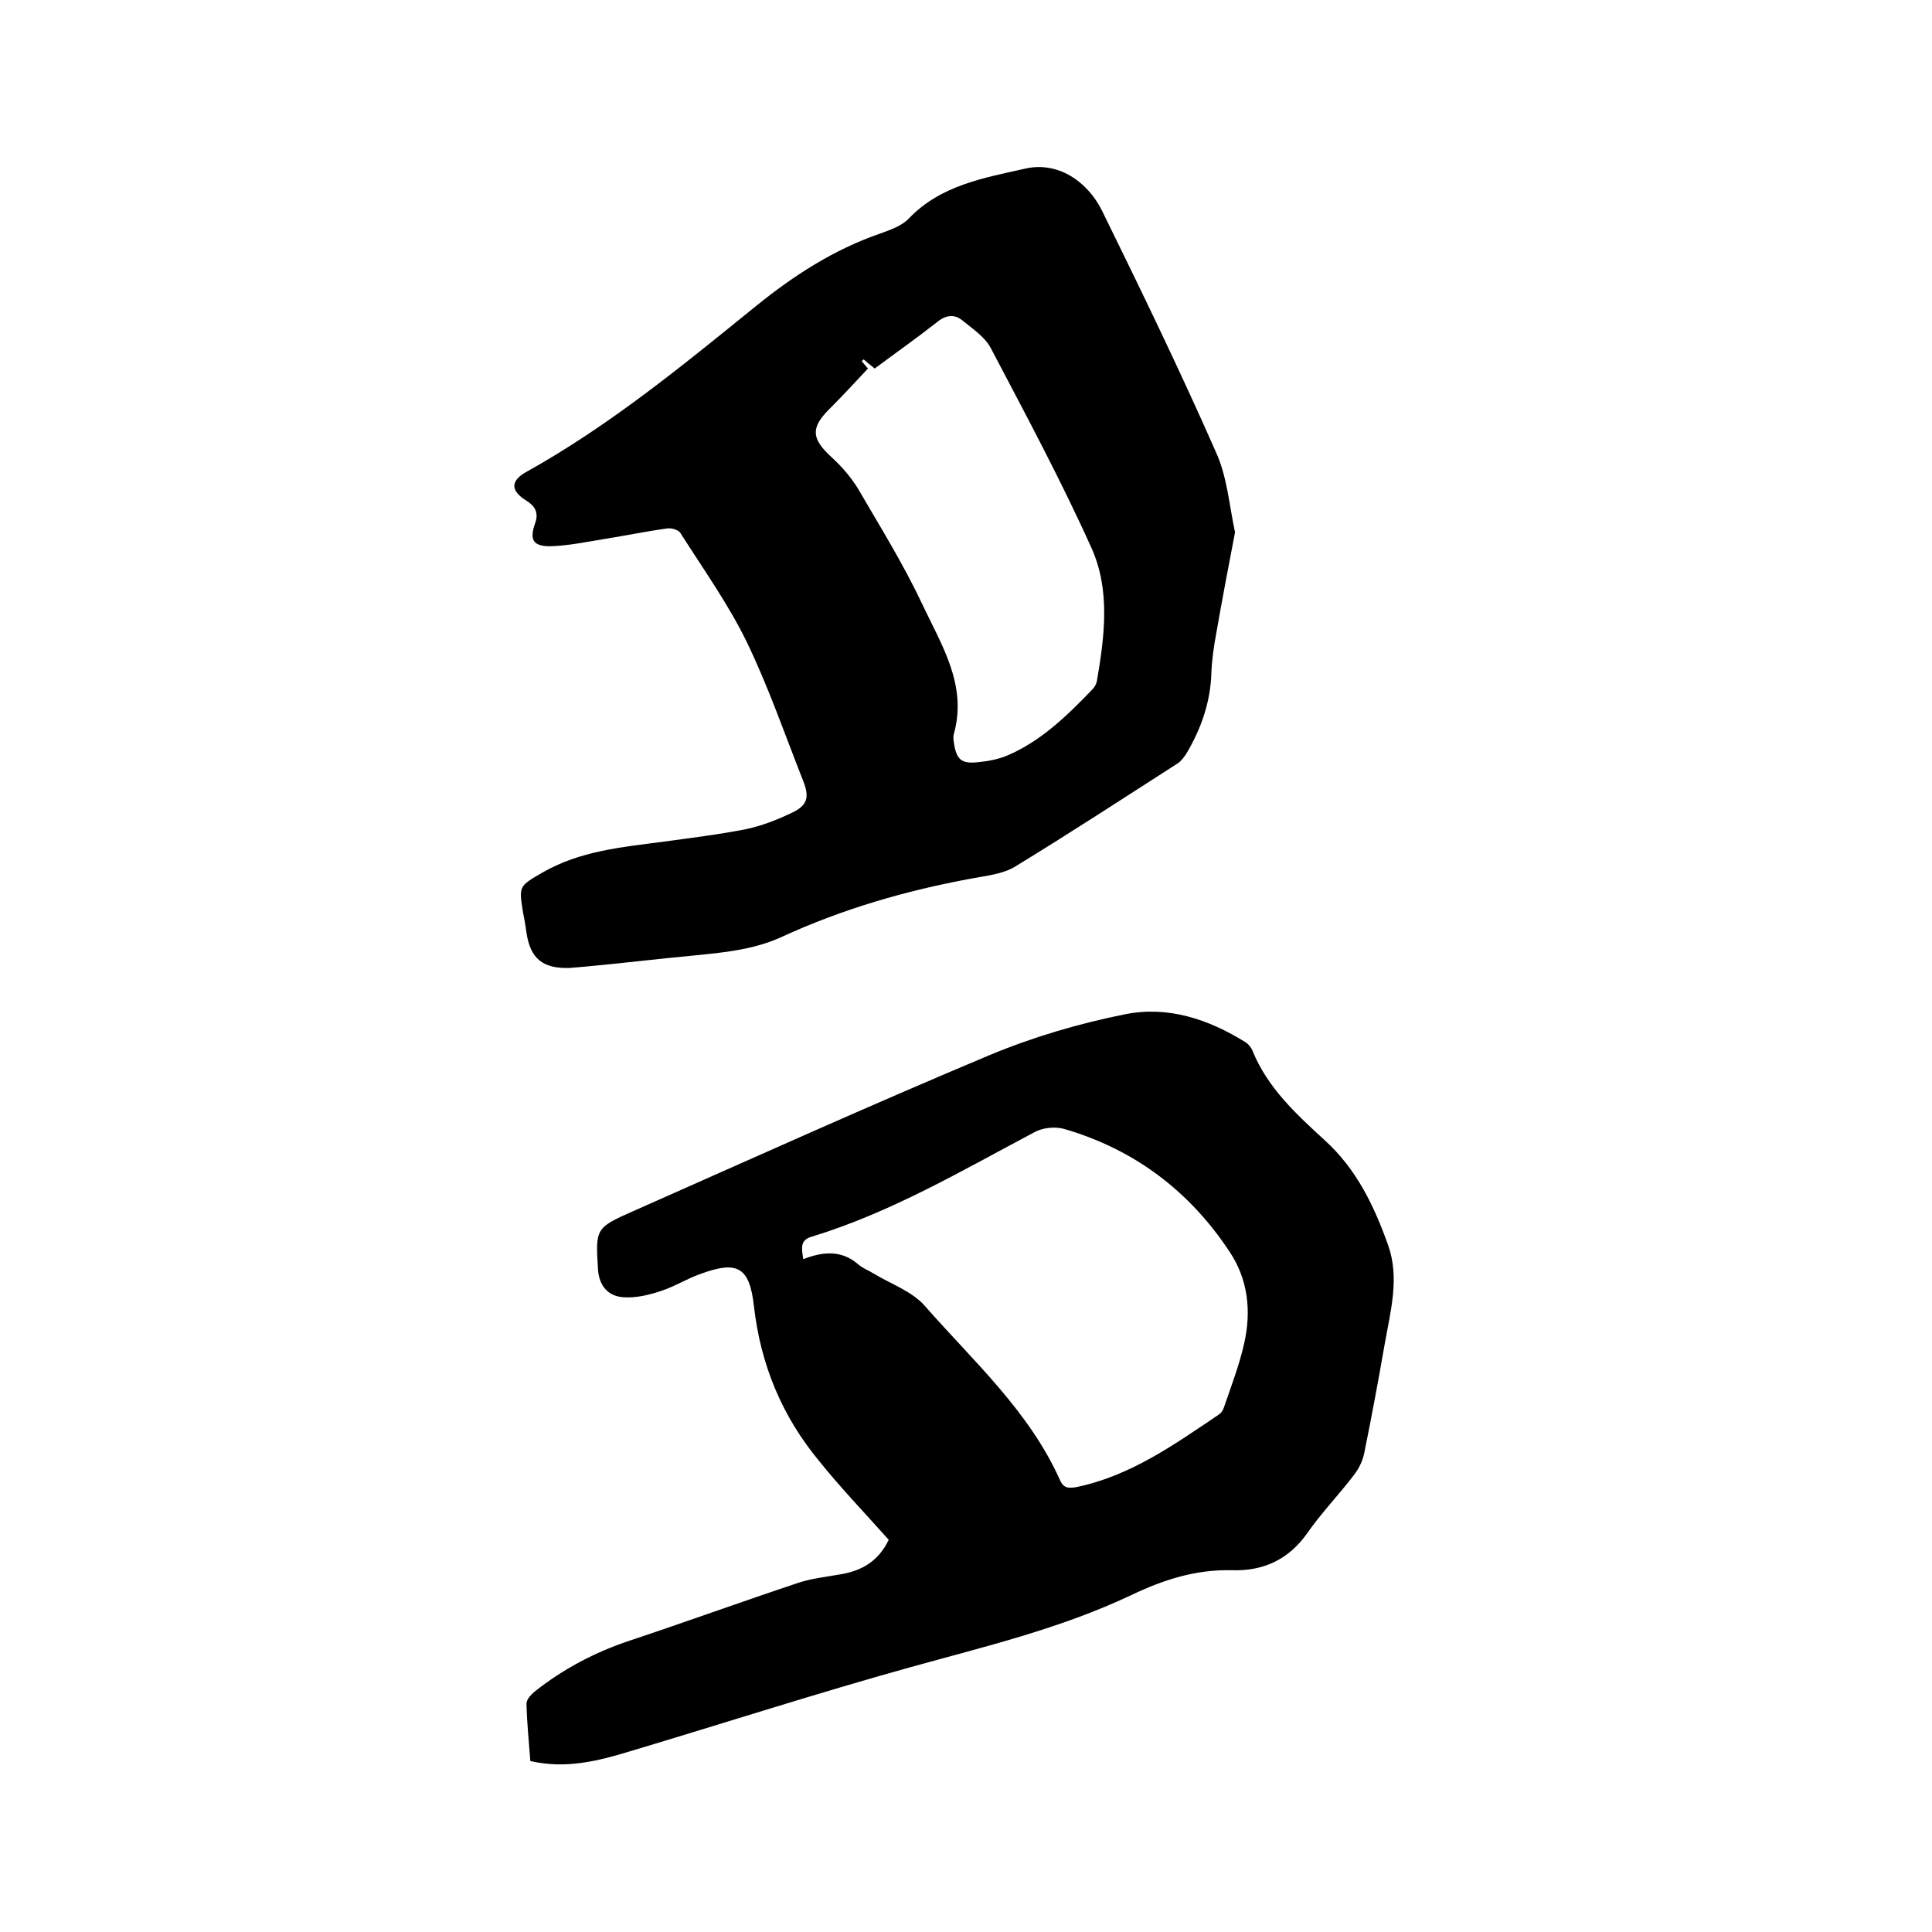 <svg enable-background="new 0 0 400 400" viewBox="0 0 400 400" xmlns="http://www.w3.org/2000/svg"><path d="m255.7 110.2c-1.4 7.3-2.7 14.1-3.9 21-.5 2.7-.9 5.4-1 8.2-.2 6-2.1 11.4-5.1 16.5-.5.8-1.1 1.6-1.8 2.1-11.2 7.2-22.4 14.5-33.7 21.4-2.6 1.6-6 1.9-9.1 2.5-13.6 2.5-26.7 6.3-39.3 12.1-5.7 2.6-11.8 3.2-17.9 3.8-7.5.7-14.9 1.6-22.4 2.3-1.2.1-2.3.2-3.5.3-5.6.2-8.2-1.9-9-7.3-.2-1.4-.4-2.7-.7-4.1-.9-5.6-.9-5.5 4.1-8.4 7.7-4.4 16.2-5.2 24.7-6.3 5.8-.8 11.6-1.5 17.2-2.6 3.4-.7 6.7-2 9.8-3.5s3.5-3.2 2.2-6.5c-3.8-9.6-7.2-19.5-11.7-28.8-3.8-7.8-9-15.1-13.7-22.5-.4-.7-1.8-1.1-2.7-1-4.4.6-8.7 1.5-13.1 2.2-3.7.6-7.5 1.4-11.2 1.5-3.6 0-4.3-1.4-3.1-4.8.8-2.2-.1-3.6-1.9-4.7-3.2-2-3.2-4-.1-5.8 17.3-9.6 32.5-22.1 47.8-34.5 7.8-6.3 16-11.6 25.5-14.9 2.2-.8 4.6-1.6 6.1-3.2 6.6-6.9 15.7-8.4 24.1-10.3 6.6-1.5 12.8 2.5 15.9 8.8 8.1 16.5 16.1 33 23.5 49.8 2.4 5.2 2.8 11.2 4 16.7zm-76-33.9c-2.7 2.9-5.3 5.7-8 8.4-3.9 3.9-3.7 6.1.4 9.9 2.1 1.9 4 4.1 5.5 6.5 4.6 7.9 9.5 15.8 13.4 24.1s9.3 16.6 6.5 26.7c-.2.6-.1 1.3 0 1.9.5 3.4 1.5 4.4 5 4 2.1-.2 4.2-.6 6.1-1.4 7-3 12.4-8.3 17.6-13.7.4-.4.8-1.1.9-1.7 1.6-9.3 2.8-18.8-1.1-27.5-6.3-14-13.6-27.6-20.8-41.3-1.2-2.4-3.8-4.1-6-5.9-1.6-1.3-3.4-1.1-5.2.4-4.2 3.3-8.6 6.4-12.9 9.6-.9-.7-1.6-1.3-2.3-1.9-.1.1-.3.3-.4.4.5.5 1 1.2 1.3 1.5z"/><path d="m184 318.8c-4.9-5.5-9.9-10.7-14.4-16.3-7.7-9.3-12.1-19.9-13.5-32-.9-8.2-3.4-9.6-11.2-6.7-2.8 1-5.3 2.6-8.1 3.5-2.4.8-4.9 1.4-7.4 1.3-3.5-.1-5.4-2.4-5.6-5.9-.5-8.3-.5-8.5 7.2-11.9 24.6-10.9 49.2-22 74-32.4 8.9-3.7 18.4-6.5 27.9-8.4 8.9-1.8 17.3 1 25 5.8.6.4 1.1 1 1.4 1.7 3.1 7.7 9.1 13.2 15 18.6 6.6 6 10.2 13.6 13.1 21.7 2.4 6.8.5 13.6-.7 20.4-1.3 7.5-2.7 15-4.2 22.4-.3 1.7-1.1 3.4-2.2 4.8-3.1 4.1-6.8 7.9-9.7 12.1-3.9 5.5-9.2 7.8-15.5 7.6-7.6-.2-14.3 2-21 5.2-14.6 6.9-30.2 10.6-45.7 14.9-19.4 5.4-38.6 11.6-58 17.4-6.6 2-13.3 3.7-20.6 2-.3-3.9-.7-7.9-.8-11.9 0-.8.9-1.8 1.6-2.4 5.9-4.7 12.5-8.2 19.7-10.6 11.7-3.9 23.3-8.1 35-12 2.7-.9 5.6-1.2 8.4-1.7 4.7-.7 8.2-2.8 10.3-7.2zm-17.7-58.1c4.1-1.6 7.9-1.9 11.3 1 1 .9 2.4 1.4 3.5 2.1 3.5 2.1 7.8 3.6 10.4 6.6 10 11.4 21.5 21.7 27.9 35.9.7 1.7 1.6 1.9 3.4 1.6 11.2-2.3 20.3-8.8 29.5-15 .5-.3.9-.9 1.1-1.5 1.5-4.4 3.2-8.8 4.2-13.3 1.5-6.6.8-13.2-3-18.9-8.3-12.6-19.8-21.3-34.4-25.5-1.9-.5-4.5-.2-6.2.8-14.9 7.9-29.5 16.5-45.8 21.5-2.7.7-2.2 2.5-1.9 4.7z"/></svg>